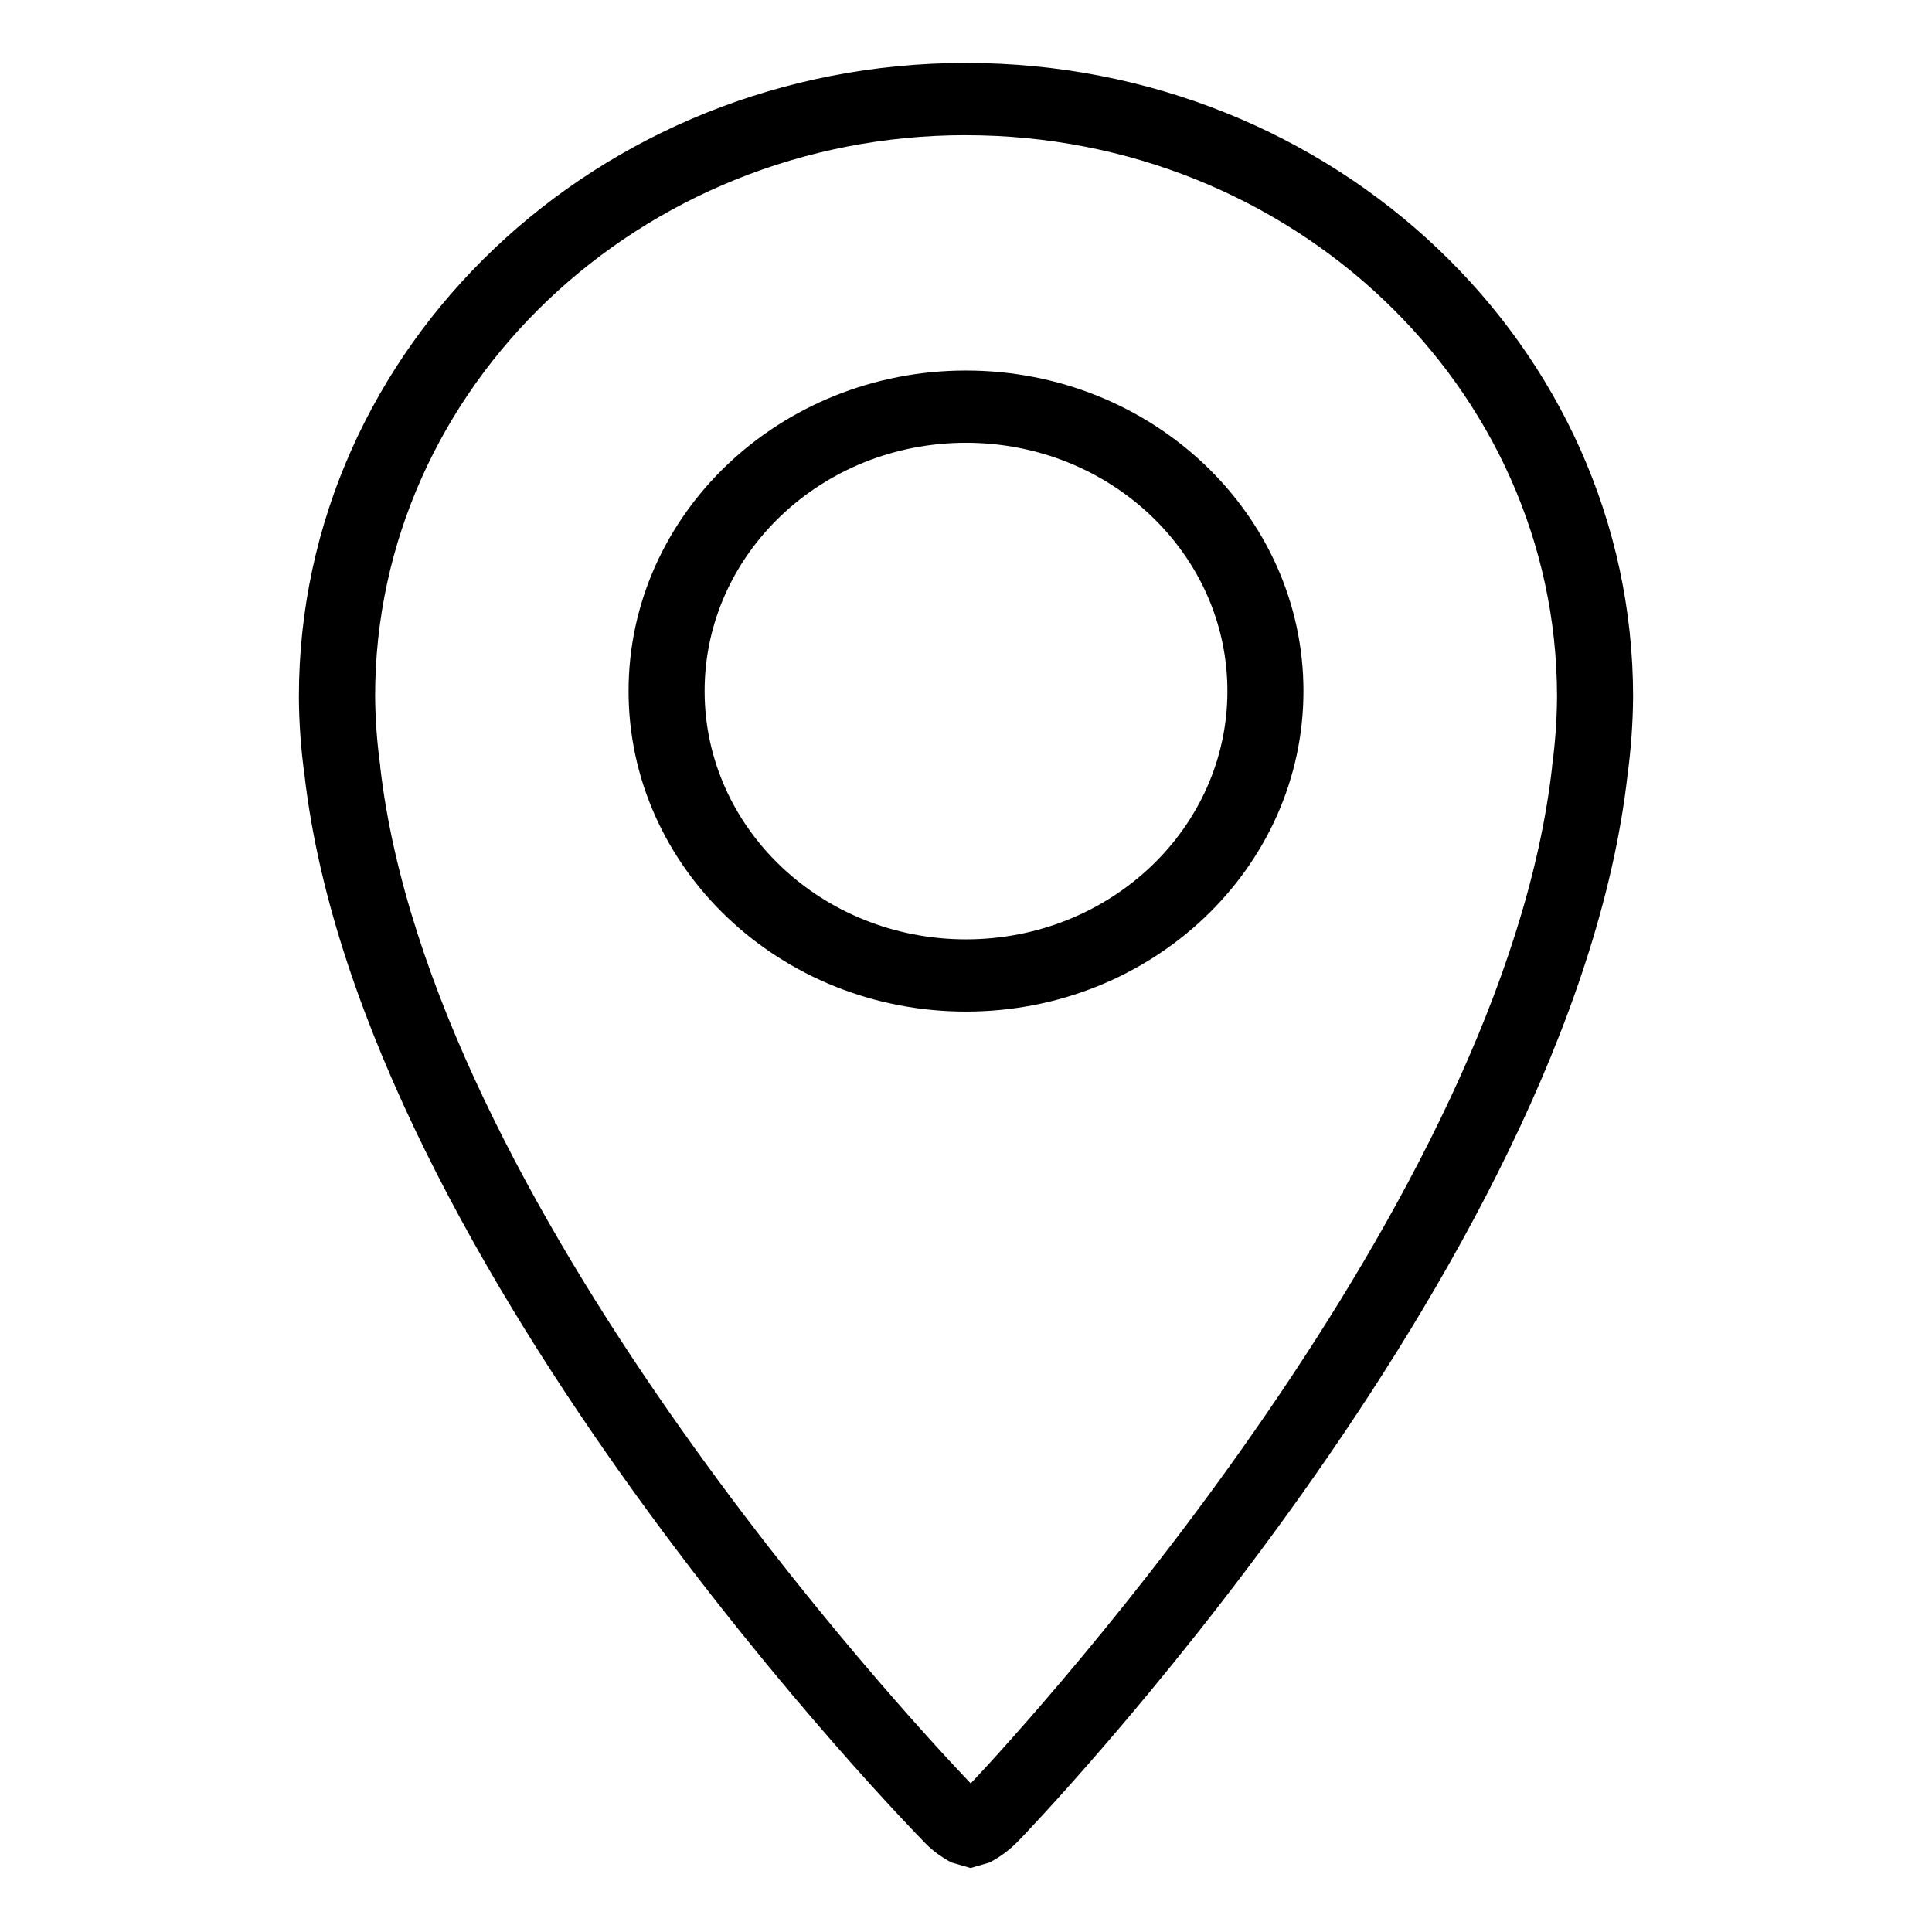 <?xml version="1.0" encoding="UTF-8"?>
<!-- Uploaded to: SVG Repo, www.svgrepo.com, Generator: SVG Repo Mixer Tools -->
<svg fill="#000000" width="800px" height="800px" version="1.1" viewBox="144 144 512 512" xmlns="http://www.w3.org/2000/svg">
 <path d="m400 179.83c86.352 0 156.63 66.754 156.63 148.82v0.004c-0.047 6.133-0.484 12.258-1.309 18.336v0.25c-13 115.18-136.79 251.05-154.07 269.39-17.48-18.34-143.18-153.91-156.48-269.34v-0.305c-0.855-6.125-1.312-12.301-1.359-18.488-0.051-81.918 70.23-148.68 156.59-148.68m0 232.26c49.324 0 89.426-38.09 89.426-84.941 0-46.855-40.105-84.941-89.426-84.941-49.324 0-89.426 38.086-89.426 84.941 0 46.852 40.102 84.941 89.426 84.941m0-251.4c-97.637 0-176.79 75.219-176.79 167.97l-0.004 0.004c0.043 6.992 0.547 13.98 1.512 20.906 15.113 131.04 163.79 282.18 163.79 282.18 2.191 2.383 4.781 4.359 7.656 5.844l5.039 1.461 5.039-1.461c2.887-1.508 5.508-3.484 7.758-5.844 0 0 146.56-151.14 161.32-282.48 0.918-6.832 1.406-13.715 1.461-20.605 0-92.754-79.148-167.97-176.79-167.97zm0 232.26c-38.238 0-69.273-29.473-69.273-65.797 0-36.324 31.031-65.797 69.273-65.797 38.238 0 69.273 29.473 69.273 65.797 0 36.324-31.035 65.797-69.273 65.797z"/>
</svg>